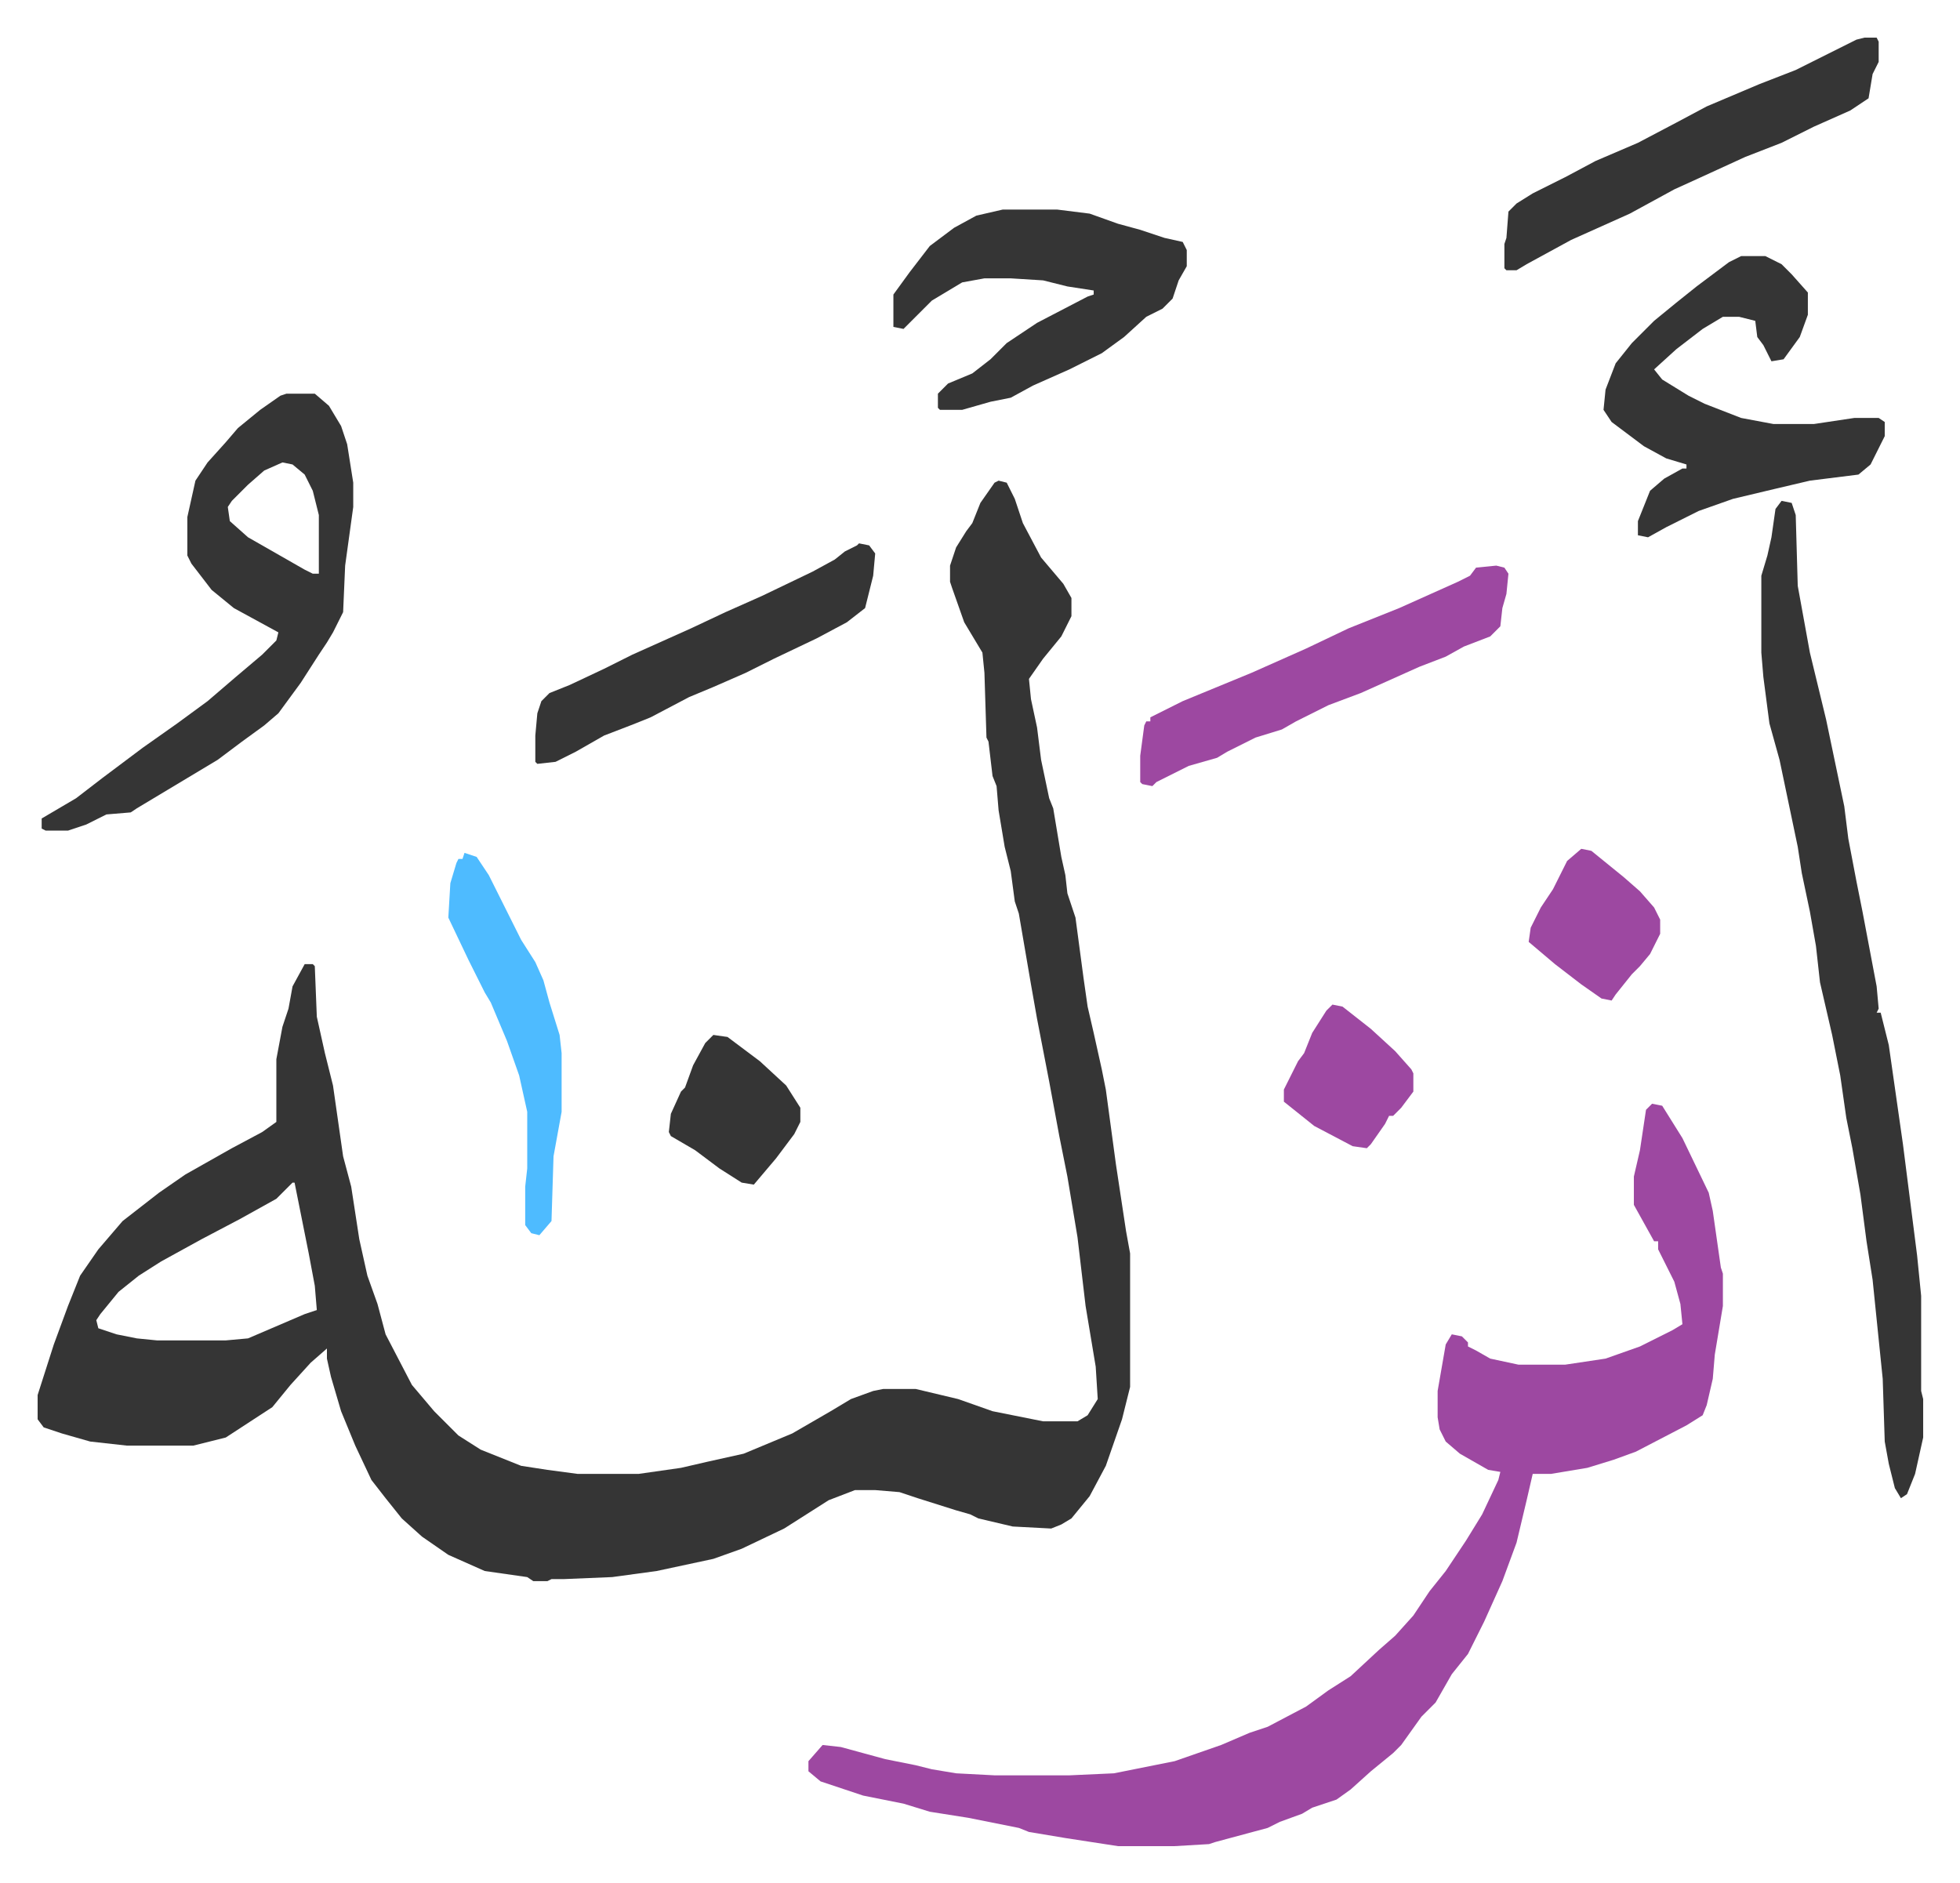 <svg xmlns="http://www.w3.org/2000/svg" viewBox="-18.6 199.4 968.8 930.8">
    <path fill="#353535" id="rule_normal" d="m475 437 4 1 4 8 4 12 9 17 11 13 4 7v9l-5 10-9 11-7 10 1 10 3 14 2 16 4 19 2 5 4 24 2 9 1 9 4 12 4 30 2 14 3 13 4 18 2 10 5 37 5 33 2 11v66l-4 16-8 23-8 15-9 11-5 3-5 2-19-1-17-4-4-2-7-2-19-6-9-3-12-1h-10l-13 5-11 7-11 7-21 10-14 5-28 6-22 3-24 1h-6l-2 1h-7l-3-2-21-3-18-8-13-9-10-9-8-10-7-9-8-17-7-17-5-17-2-9v-5l-8 7-10 11-9 11-23 15-16 4H44l-18-2-14-4-9-3-3-4v-12l8-25 7-19 6-15 9-13 12-14 18-14 13-9 23-13 15-8 7-5v-31l3-16 3-9 2-11 6-11h4l1 1 1 25 4 18 4 16 5 35 4 15 4 26 4 18 5 14 4 15 13 25 11 13 5 5 7 7 11 7 20 8 13 2 15 2h30l21-3 13-3 18-4 24-10 19-11 10-6 11-4 5-1h16l21 5 17 6 25 5h17l5-3 5-8-1-16-5-30-4-34-5-30-4-20-5-27-6-31-3-17-6-35-2-6-2-15-3-12-3-18-1-12-2-5-2-17-1-2-1-32-1-10-9-15-6-17-1-3v-8l3-9 5-8 3-4 4-10 7-10zM126 784l-8 8-18 10-19 10-20 11-11 7-10 8-9 11-2 3 1 4 9 3 10 2 10 1h34l11-1 28-12 6-2-1-12-3-16-7-35z"/>
    <path fill="#9d48a1" id="rule_ikhfa" d="m798 745 5 1 10 16 13 27 2 9 4 28 1 3v16l-4 24-1 12-3 13-2 5-8 5-25 13-11 4-13 4-18 3h-9l-3 13-5 21-7 19-9 20-8 16-8 10-8 14-7 7-10 14-4 4-11 9-10 9-7 5-12 4-5 3-11 4-6 3-26 7-3 1-17 1h-28l-26-4-18-3-5-2-25-5-19-3-13-4-20-4-21-7-6-5v-5l7-8 9 1 22 6 15 3 8 2 12 2 19 1h37l22-1 30-6 23-8 14-6 9-3 19-10 11-8 11-7 14-13 8-7 9-10 8-12 8-10 10-15 8-13 8-17 1-4-6-1-14-8-7-6-3-6-1-6v-13l4-23 3-5 5 1 3 3v2l4 2 7 4 14 3h23l20-3 17-6 16-8 5-3-1-10-3-11-8-16v-4h-2l-10-18v-14l3-13 3-20z"/>
    <path fill="#353535" id="rule_normal" d="m862 447 5 1 2 6 1 35 6 33 8 33 9 43 2 16 4 21 3 15 7 37 1 11-1 2h2l4 16 7 49 7 55 2 20v47l1 4v19l-4 18-4 10-3 2-3-5-3-12-2-11-1-31-5-49-3-19-3-23-4-23-3-15-3-21-4-20-6-26-2-18-3-17-4-19-2-13-9-43-5-18-3-23-1-12v-38l3-10 2-9 2-14zm-739-53h14l7 6 6 10 3 9 3 19v12l-4 29-1 23-5 10-3 5-4 6-9 14-11 15-7 6-11 8-12 9-15 9-10 6-15 9-3 2-12 1-10 5-9 3H4l-2-1v-5l17-10 13-10 20-15 17-12 15-11 14-12 13-11 7-7 1-4-22-12-11-9-10-13-2-4v-19l4-18 6-9 9-10 6-7 11-9 10-7zm-2 34-9 4-8 7-8 8-2 3 1 7 9 8 28 16 4 2h3v-29l-3-12-4-8-6-5zm721-102h12l8 4 5 5 8 9v11l-4 11-8 11-6 1-4-8-3-4-1-8-8-2h-8l-10 6-13 10-11 10 4 5 13 8 8 4 18 7 16 3h20l20-3h12l3 2v7l-7 14-6 5-24 3-17 4-21 5-17 6-16 8-9 5-5-1v-7l6-15 7-6 9-5h2v-2l-10-3-11-6-16-12-4-6 1-10 5-13 8-10 11-11 11-9 10-8 16-12zm-365-23h27l16 2 14 5 11 3 12 4 9 2 2 4v8l-4 7-3 9-5 5-8 4-11 10-11 8-16 8-18 8-11 6-10 2-14 4h-11l-1-1v-7l5-5 12-5 9-7 8-8 15-10 25-13 3-1v-2l-13-2-12-3-16-1h-13l-11 2-15 9-14 14-5-1v-16l8-11 10-13 12-9 11-6z"/>
    <path fill="#9d48a1" id="rule_ikhfa" d="m721 479 4 1 2 3-1 10-2 7-1 9-5 5-13 5-9 5-13 5-29 13-16 6-16 8-7 4-13 4-14 7-5 3-14 4-16 8-2 2-5-1-1-1v-13l2-15 1-2h2v-2l16-8 34-14 27-12 21-10 25-10 29-13 6-3 3-4z"/>
    <path fill="#353535" id="rule_normal" d="M903 218h6l1 2v10l-3 6-2 12-9 6-18 8-16 8-18 7-24 11-11 5-22 12-29 13-22 12-5 3h-5l-1-1v-12l1-3 1-13 4-4 8-5 16-8 15-8 21-9 19-10 15-8 26-11 18-7 16-8 14-7zM406 468l5 1 3 4-1 11-4 16-9 7-15 8-21 10-14 7-16 7-12 5-19 10-10 4-13 5-14 8-10 5-9 1-1-1v-13l1-11 2-6 4-4 10-4 17-8 14-7 29-13 17-8 18-8 25-12 11-6 5-4 6-3z"/>
    <path fill="#4ebbff" id="rule_madd_normal_2_vowels" d="m211 621 6 2 6 9 8 16 8 16 7 11 4 9 3 11 5 16 1 9v29l-4 22-1 32-6 7-4-1-3-4v-19l1-9v-28l-4-18-6-17-8-19-3-5-8-16-10-21 1-17 3-10 1-2h2z"/>
    <path fill="#353535" id="rule_normal" d="m334 711 7 1 16 12 13 12 7 11v7l-3 6-9 12-11 13-6-1-11-7-12-9-12-7-1-2 1-9 5-11 2-2 4-11 6-11z"/>
    <path fill="#9d48a1" id="rule_ikhfa" d="m763 619 5 1 16 13 8 7 7 8 3 6v7l-5 10-5 6-4 4-8 10-2 3-5-1-10-7-13-10-13-11 1-7 5-10 6-9 7-14zm-123 77 5 1 14 11 12 11 8 9 1 2v9l-6 8-4 4h-2l-2 4-7 10-2 2-7-1-19-10-15-12v-6l7-14 3-4 4-10 7-11z"/>
</svg>

